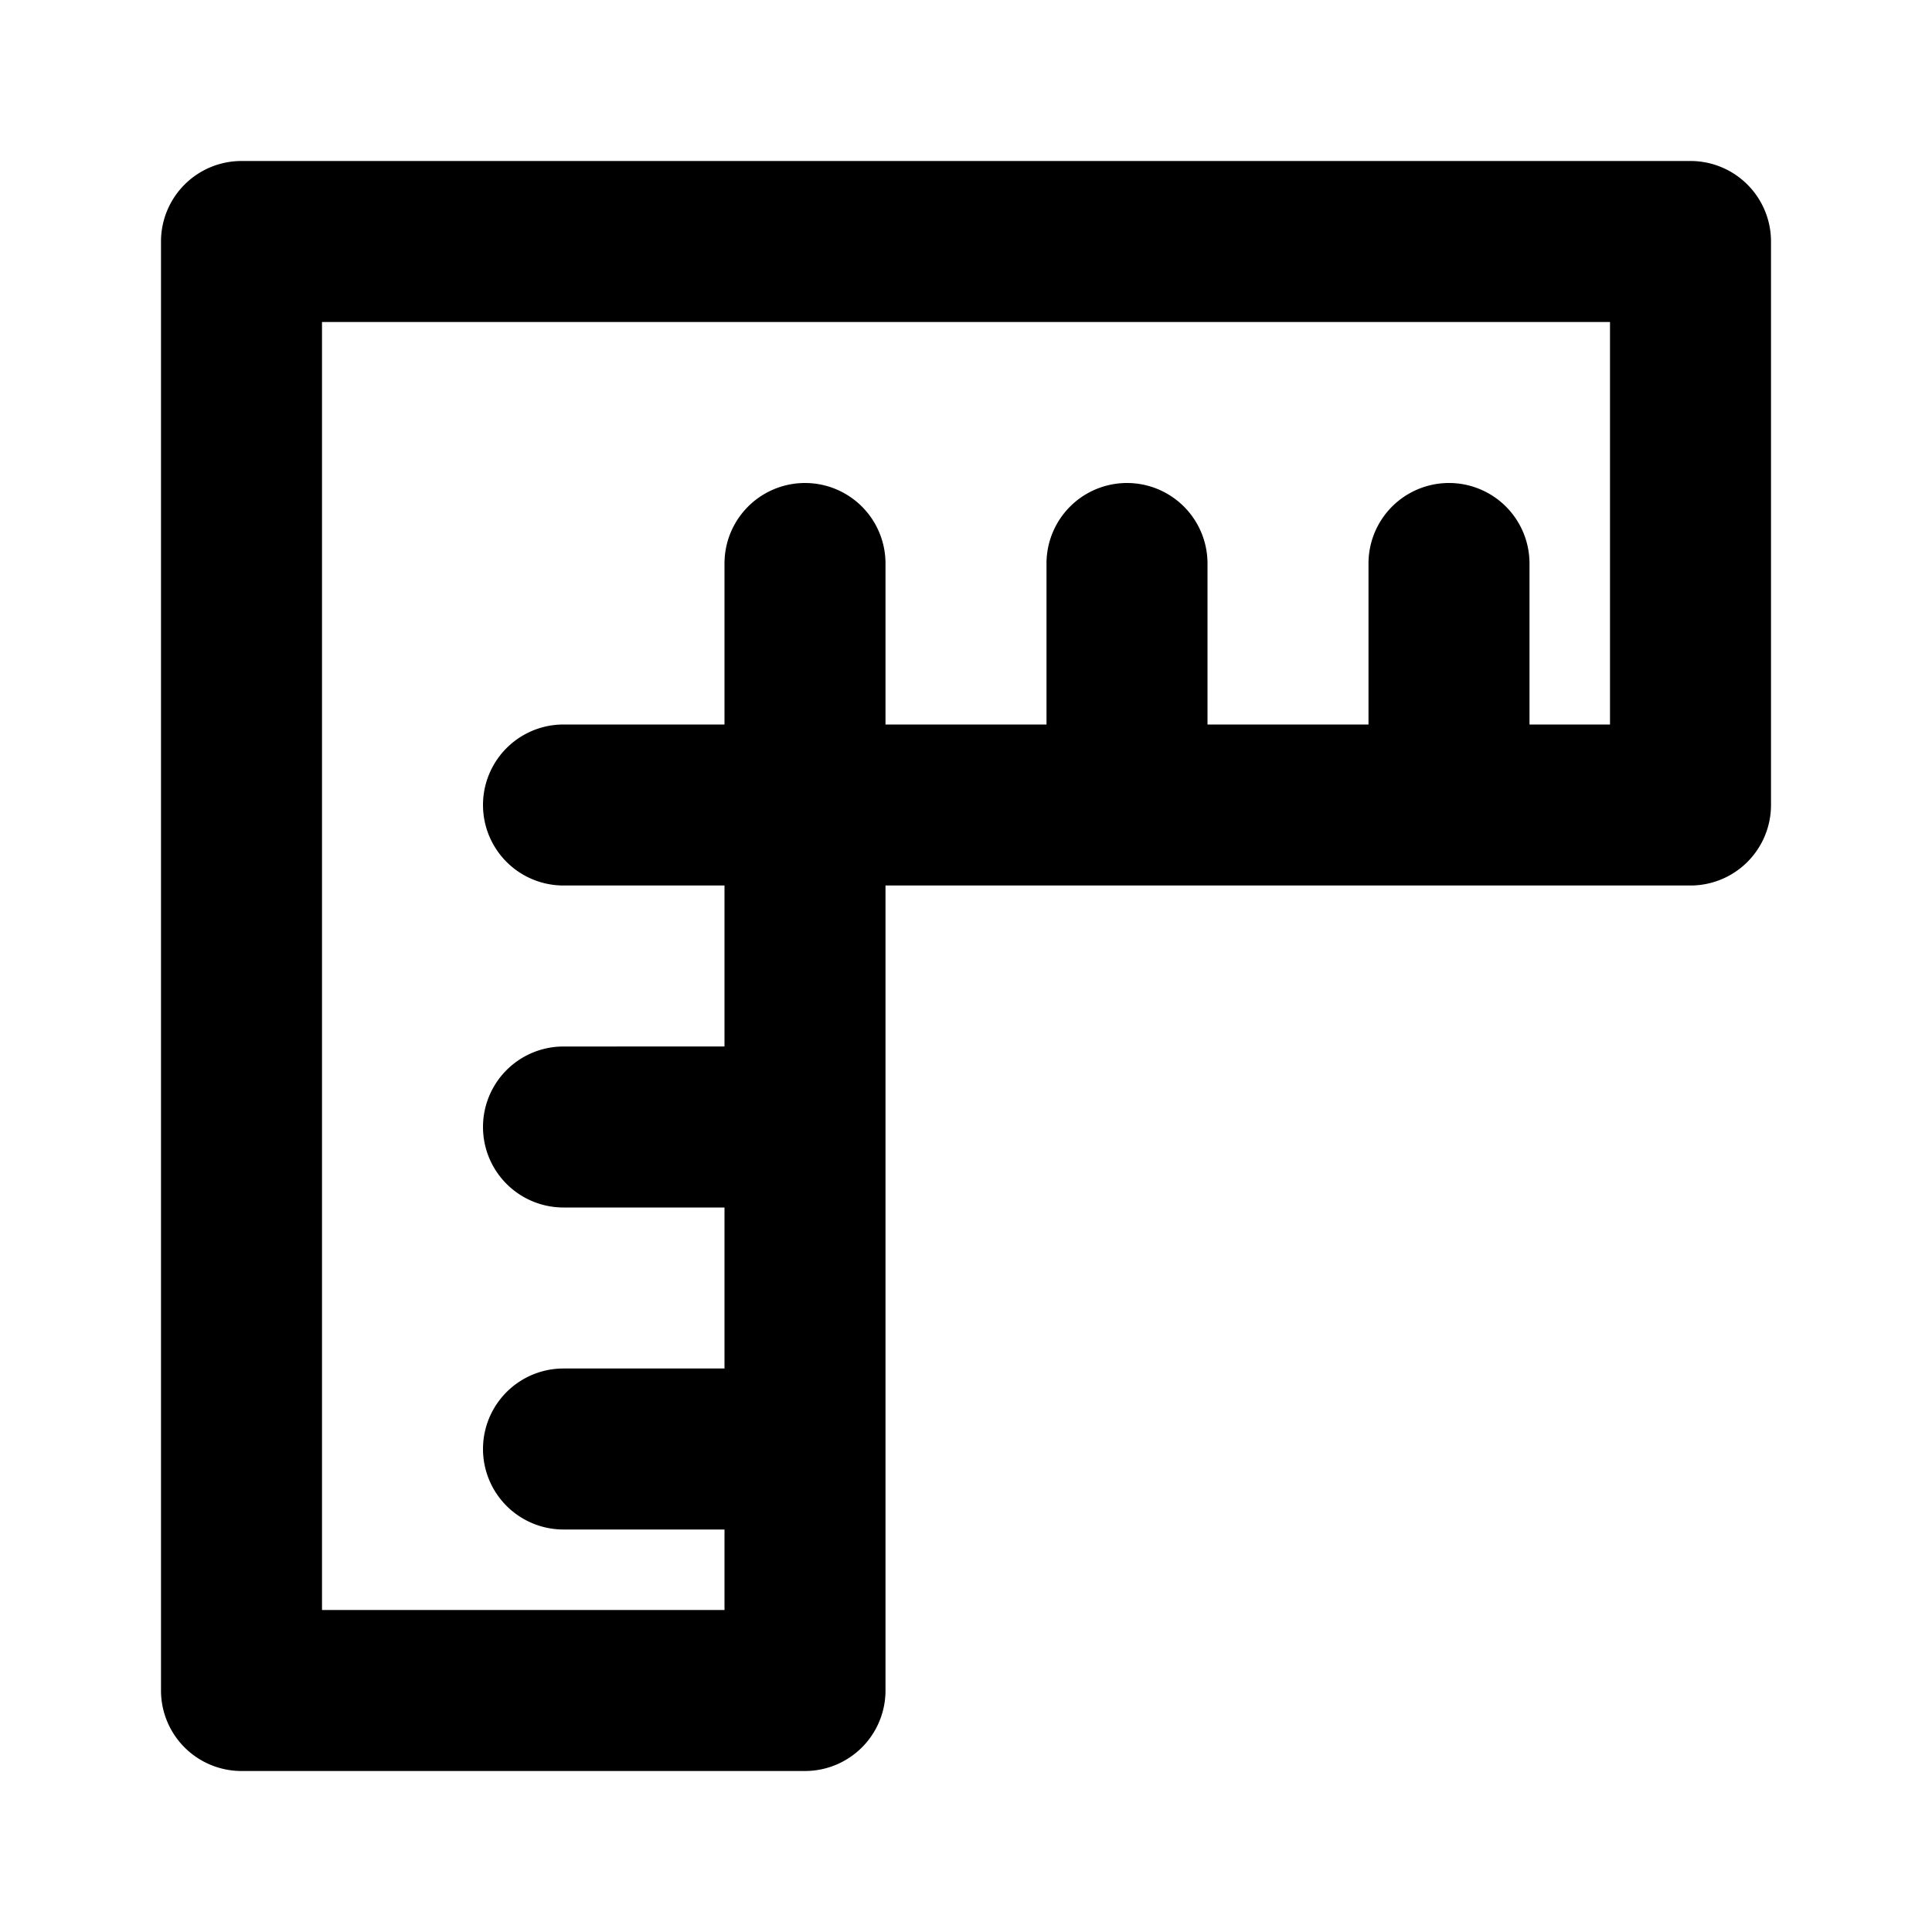 <?xml version="1.0" encoding="utf-8"?><!-- Скачано с сайта svg4.ru / Downloaded from svg4.ru -->
<svg fill="#000000" width="800px" height="800px" viewBox="0 0 24 24" xmlns="http://www.w3.org/2000/svg"><path d="M21,2H3A1,1,0,0,0,2,3V21a1,1,0,0,0,1,1h7a1,1,0,0,0,1-1V11H21a1,1,0,0,0,1-1V3A1,1,0,0,0,21,2ZM20,9H19V7a1,1,0,0,0-2,0V9H15V7a1,1,0,0,0-2,0V9H11V7A1,1,0,0,0,9,7V9H7a1,1,0,0,0,0,2H9v2H7a1,1,0,0,0,0,2H9v2H7a1,1,0,0,0,0,2H9v1H4V4H20Z"/></svg>